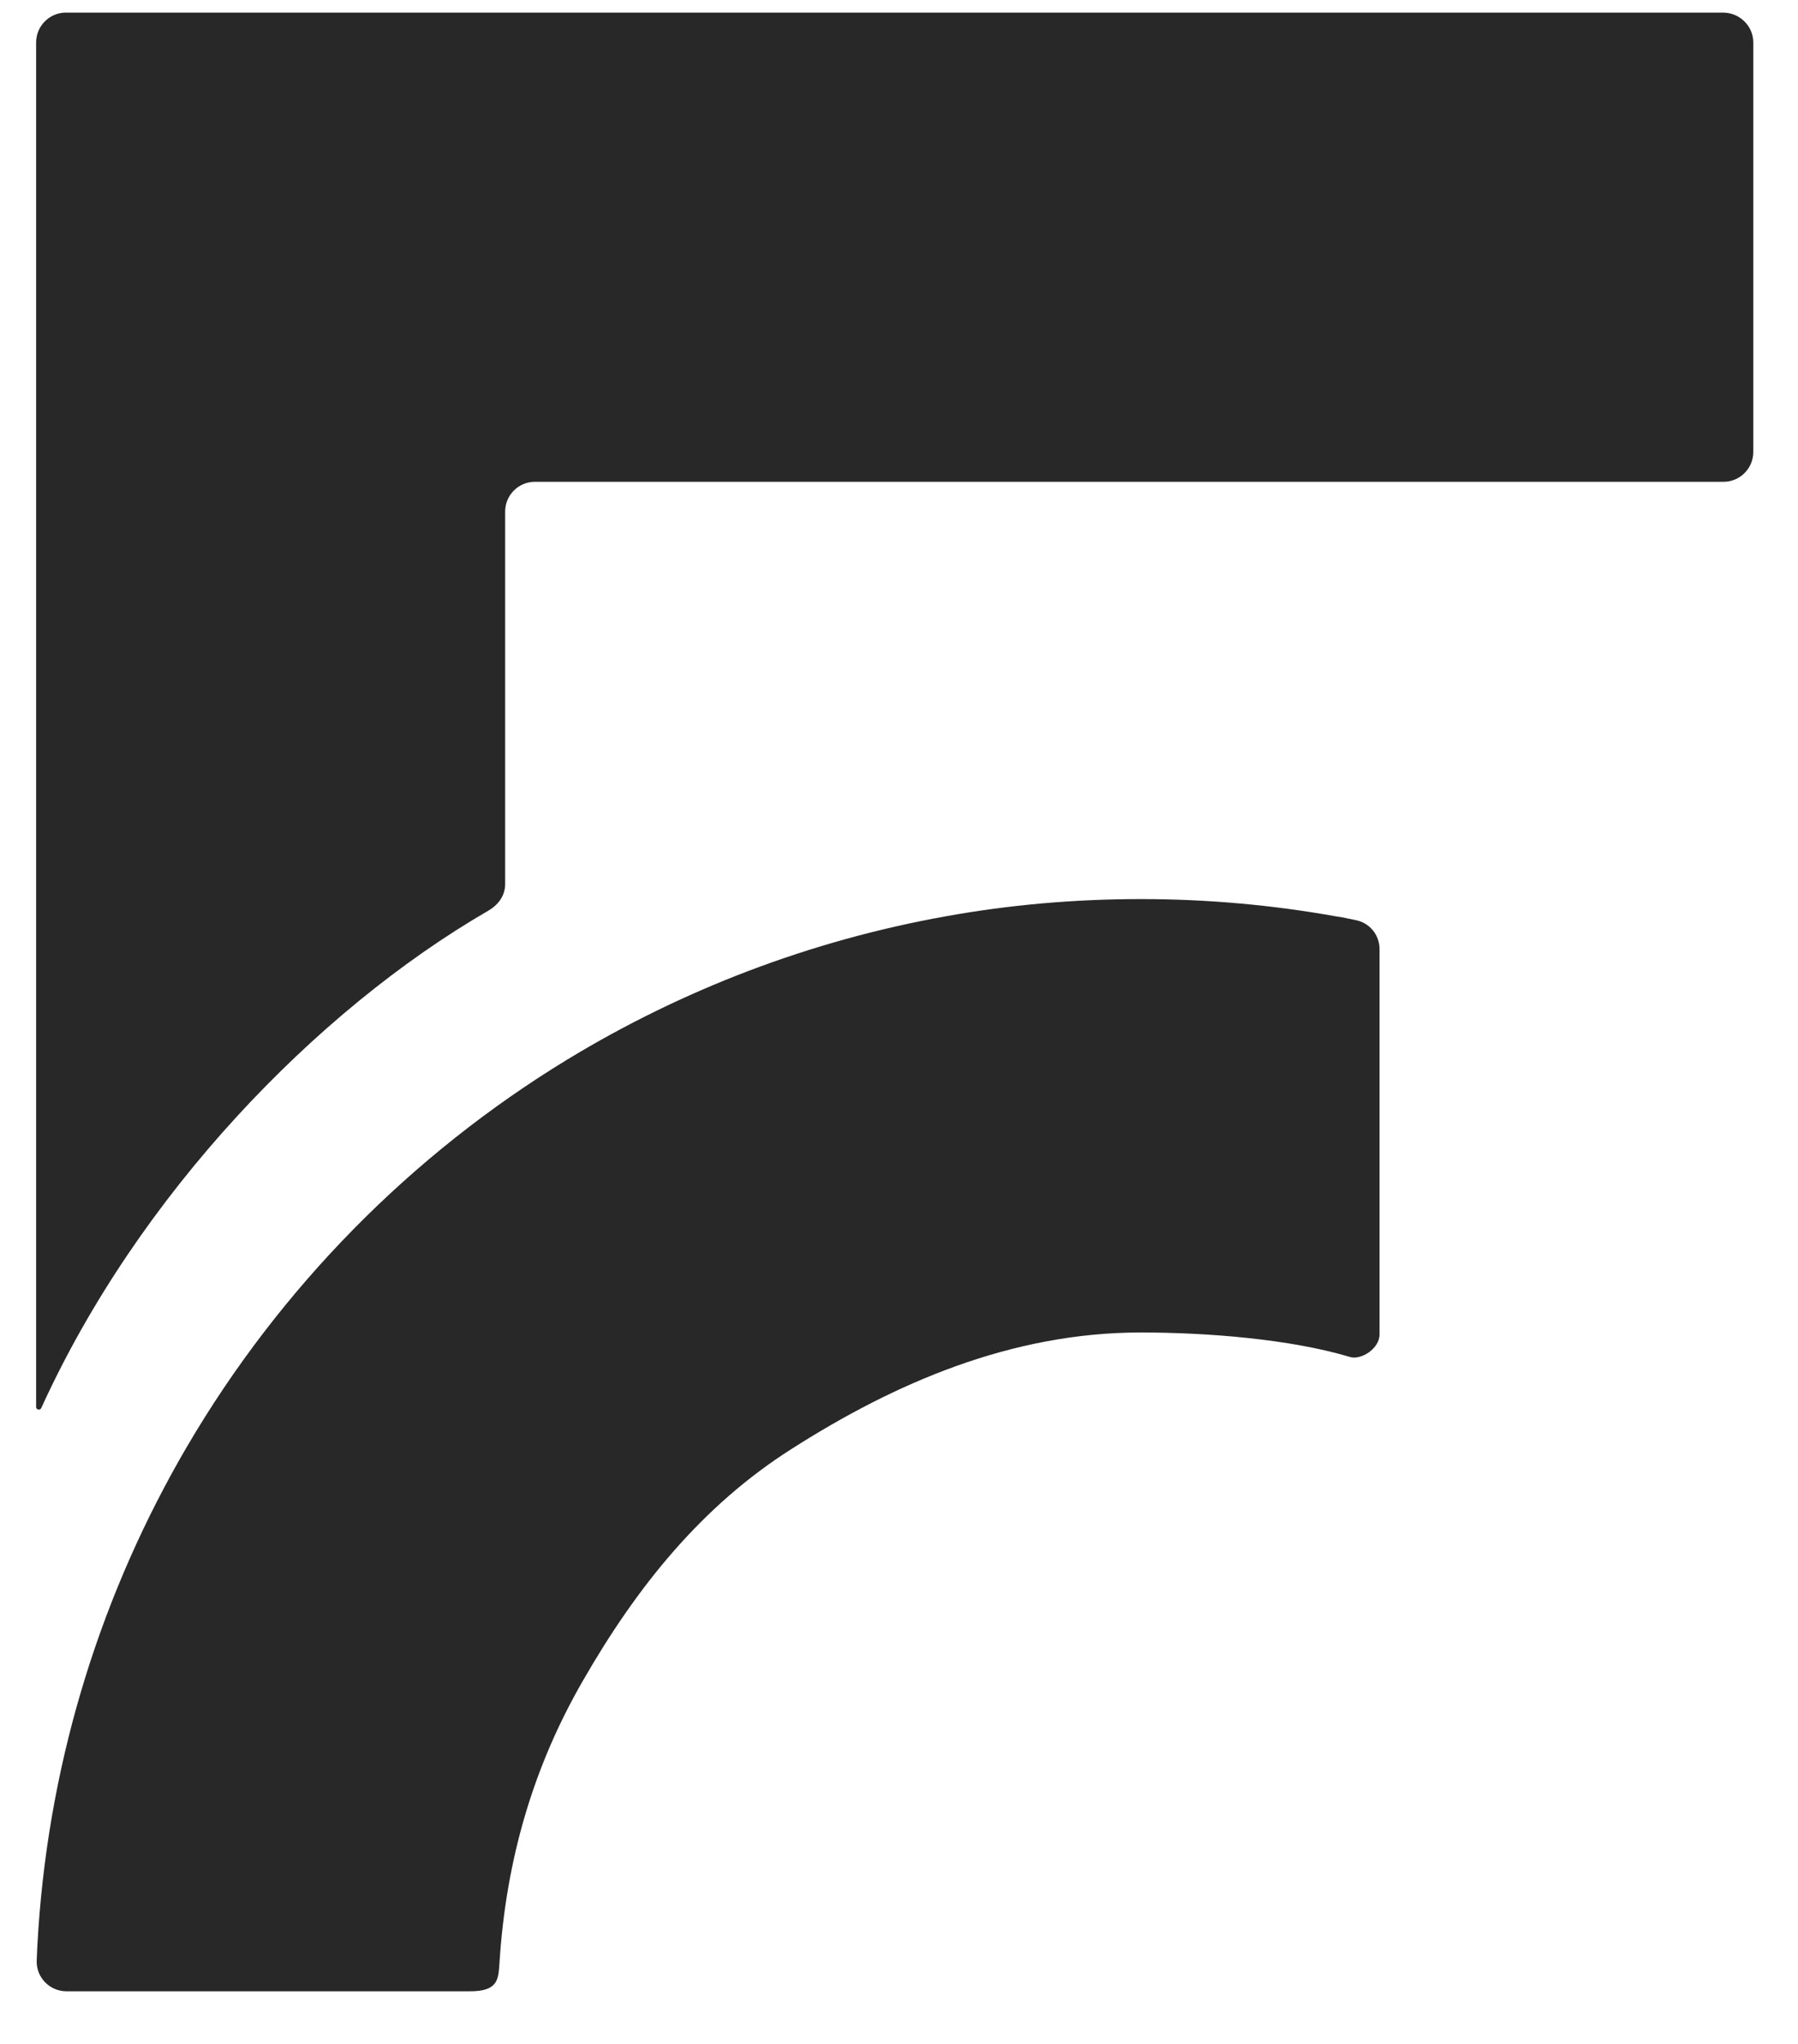 <svg width="22" height="25" viewBox="0 0 22 25" fill="none" xmlns="http://www.w3.org/2000/svg">
<path d="M21.453 0.519V5.528C21.453 5.729 21.29 5.893 21.089 5.893H6.545C6.344 5.893 6.181 6.056 6.181 6.257V10.812C6.181 10.931 6.122 11.054 5.971 11.141C3.862 12.364 1.689 14.619 0.504 17.224C0.489 17.253 0.442 17.244 0.442 17.209V0.519C0.442 0.318 0.606 0.154 0.806 0.154H21.086C21.29 0.157 21.453 0.321 21.453 0.519Z" fill="#272827"/>
<path d="M16.88 11.61V16.321C16.88 16.499 16.647 16.642 16.513 16.596C15.779 16.377 14.762 16.298 13.958 16.298C12.368 16.298 10.941 16.922 9.691 17.719C8.581 18.422 7.786 19.419 7.131 20.56C6.528 21.605 6.19 22.745 6.111 24.017C6.097 24.213 6.094 24.356 5.75 24.356H0.813C0.606 24.356 0.44 24.184 0.449 23.977C0.454 23.851 0.46 23.729 0.469 23.603C0.615 21.456 1.261 19.449 2.289 17.692C3.425 15.755 5.028 14.124 6.944 12.958C8.342 12.109 9.907 11.505 11.576 11.207C12.351 11.067 13.149 10.997 13.961 10.997C14.777 10.997 15.578 11.07 16.356 11.21C16.356 11.21 16.359 11.21 16.361 11.21C16.399 11.216 16.437 11.222 16.472 11.23C16.475 11.23 16.478 11.23 16.481 11.233C16.516 11.239 16.551 11.245 16.586 11.254C16.758 11.286 16.88 11.435 16.88 11.61Z" fill="#272827"/>
</svg>
